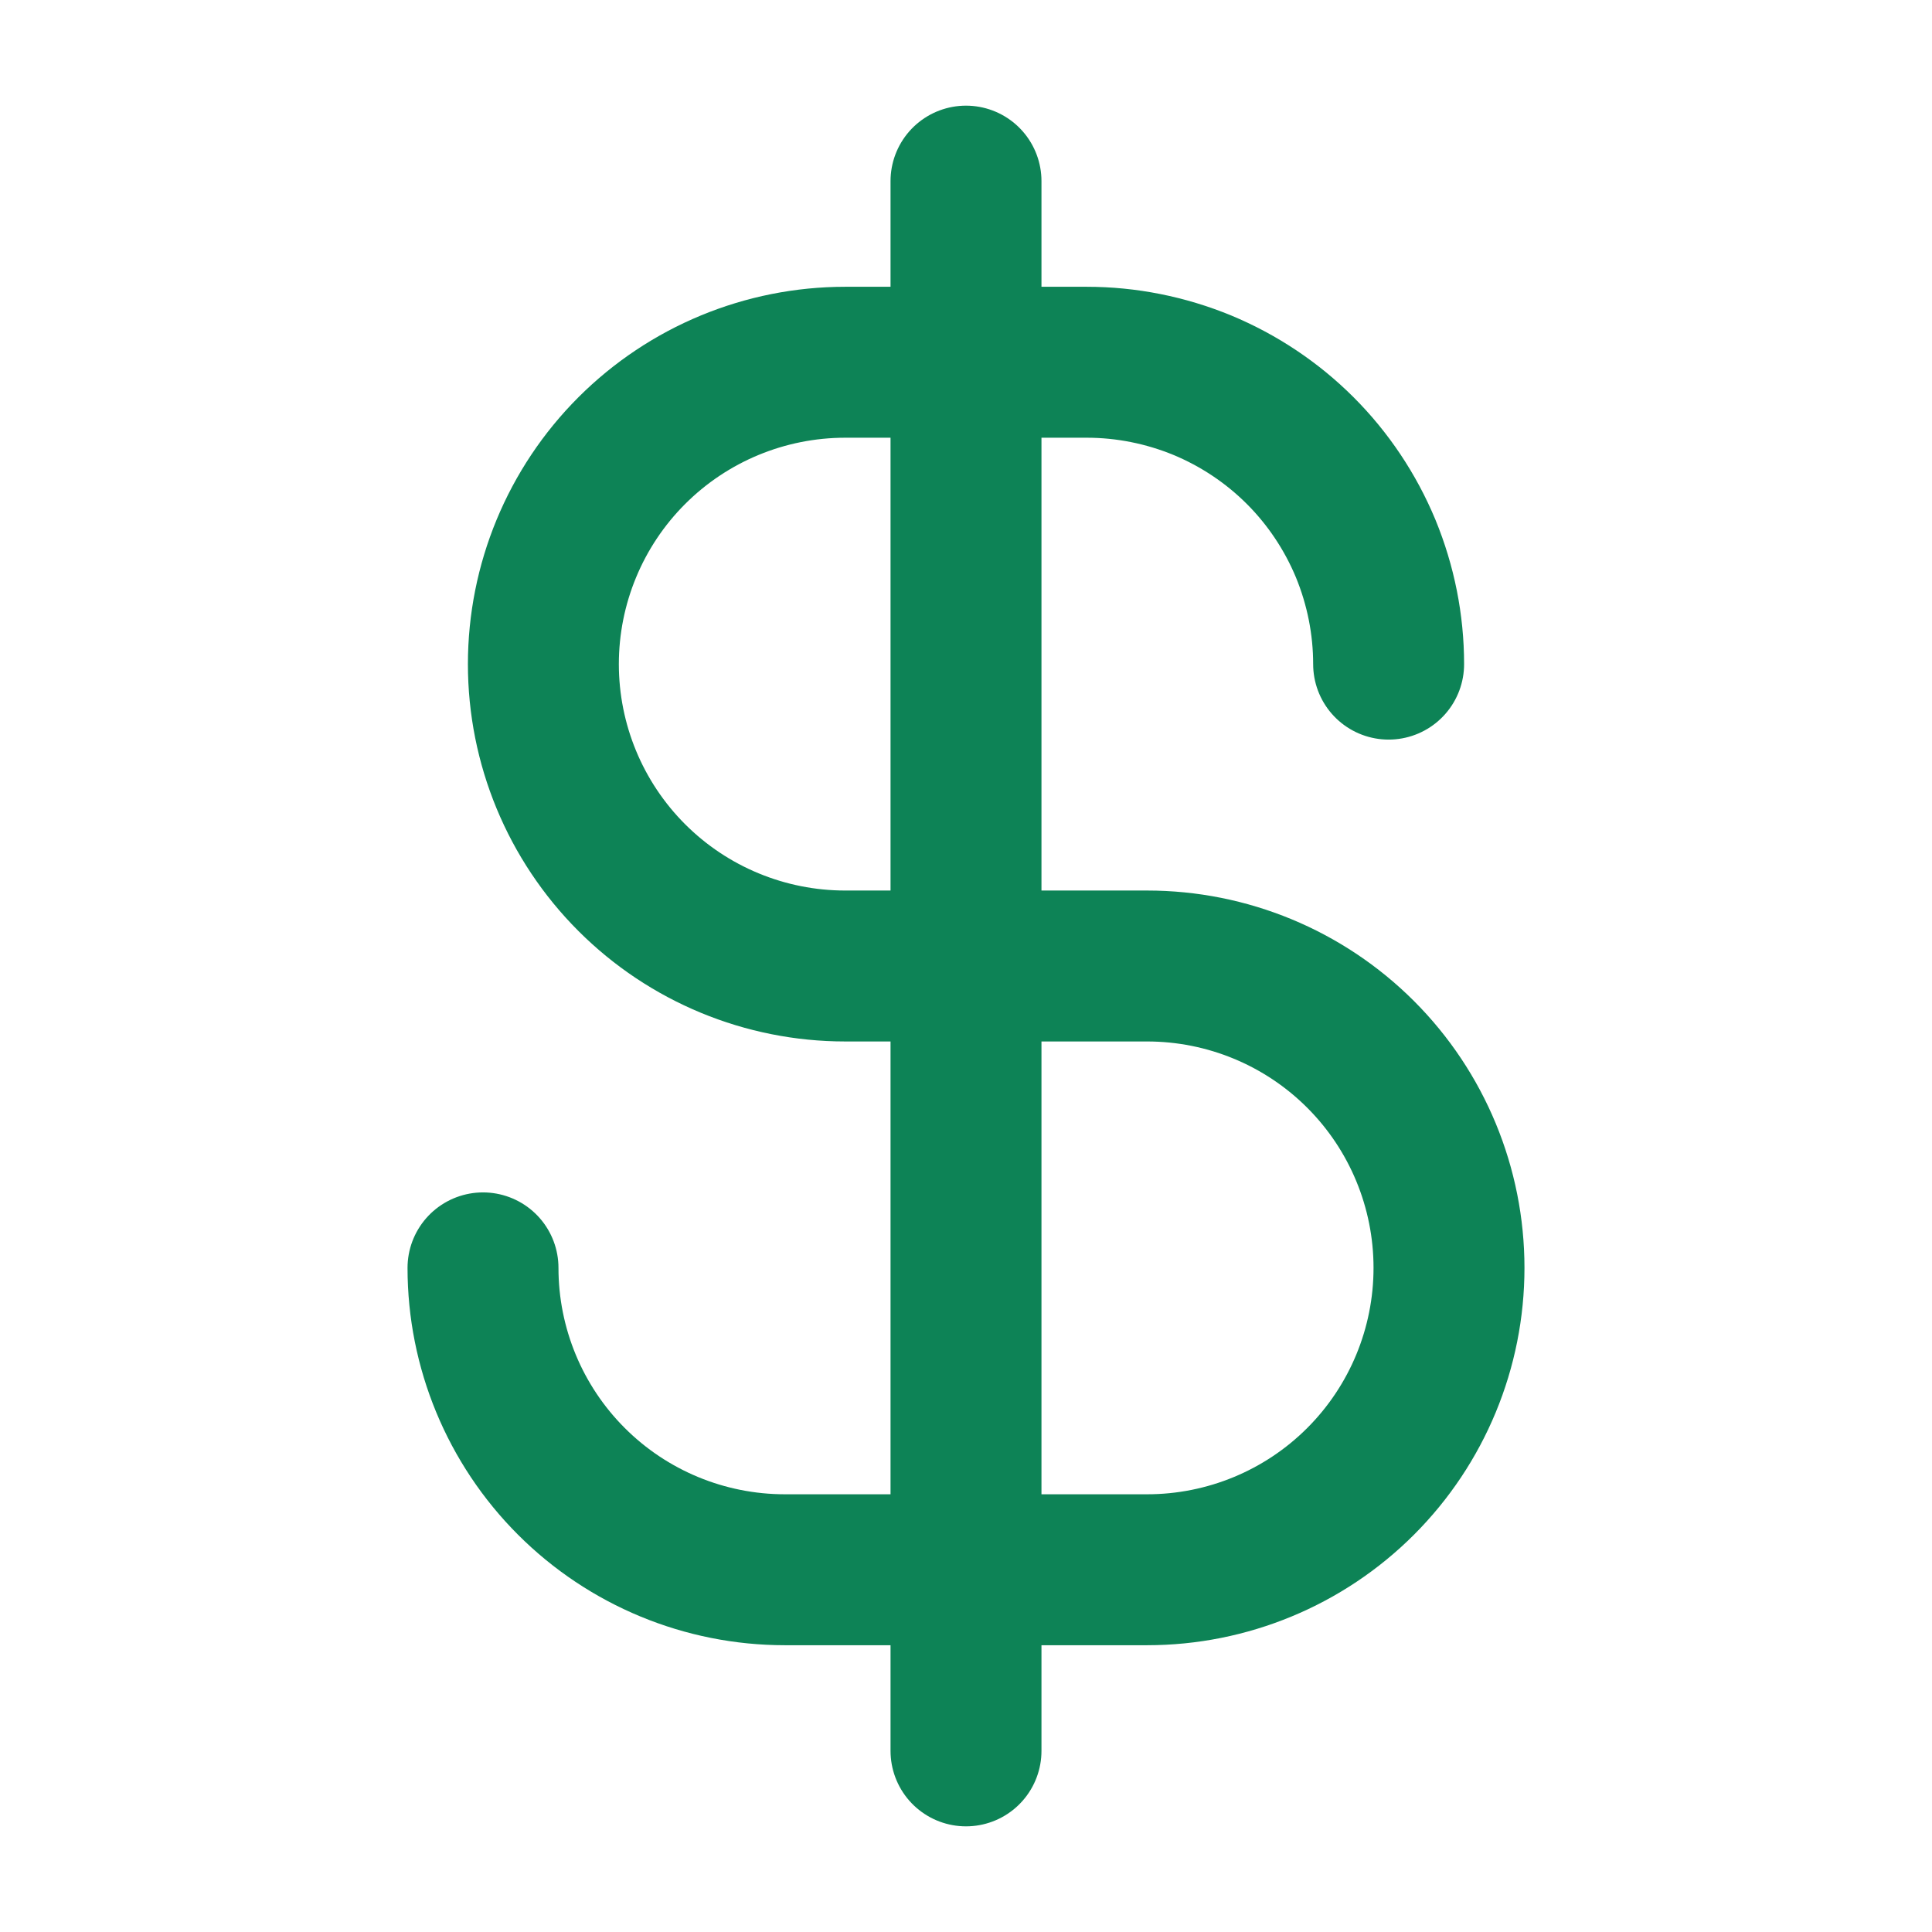 <svg width="16" height="16" viewBox="0 0 16 16" fill="none" xmlns="http://www.w3.org/2000/svg">
<path d="M8 1.5V14.5" stroke="#0D8356" stroke-width="1.25" stroke-linecap="round" stroke-linejoin="round"/>
<path d="M11.5 5.5C11.5 5.172 11.435 4.847 11.31 4.543C11.184 4.24 11 3.964 10.768 3.732C10.536 3.5 10.26 3.316 9.957 3.19C9.653 3.065 9.328 3 9 3H7C6.337 3 5.701 3.263 5.232 3.732C4.763 4.201 4.5 4.837 4.5 5.5C4.5 6.163 4.763 6.799 5.232 7.268C5.701 7.737 6.337 8 7 8H9.5C10.163 8 10.799 8.263 11.268 8.732C11.737 9.201 12 9.837 12 10.5C12 11.163 11.737 11.799 11.268 12.268C10.799 12.737 10.163 13 9.5 13H6.5C5.837 13 5.201 12.737 4.732 12.268C4.263 11.799 4 11.163 4 10.5" stroke="#0D8356" stroke-width="1.25" stroke-linecap="round" stroke-linejoin="round"/>
</svg>
